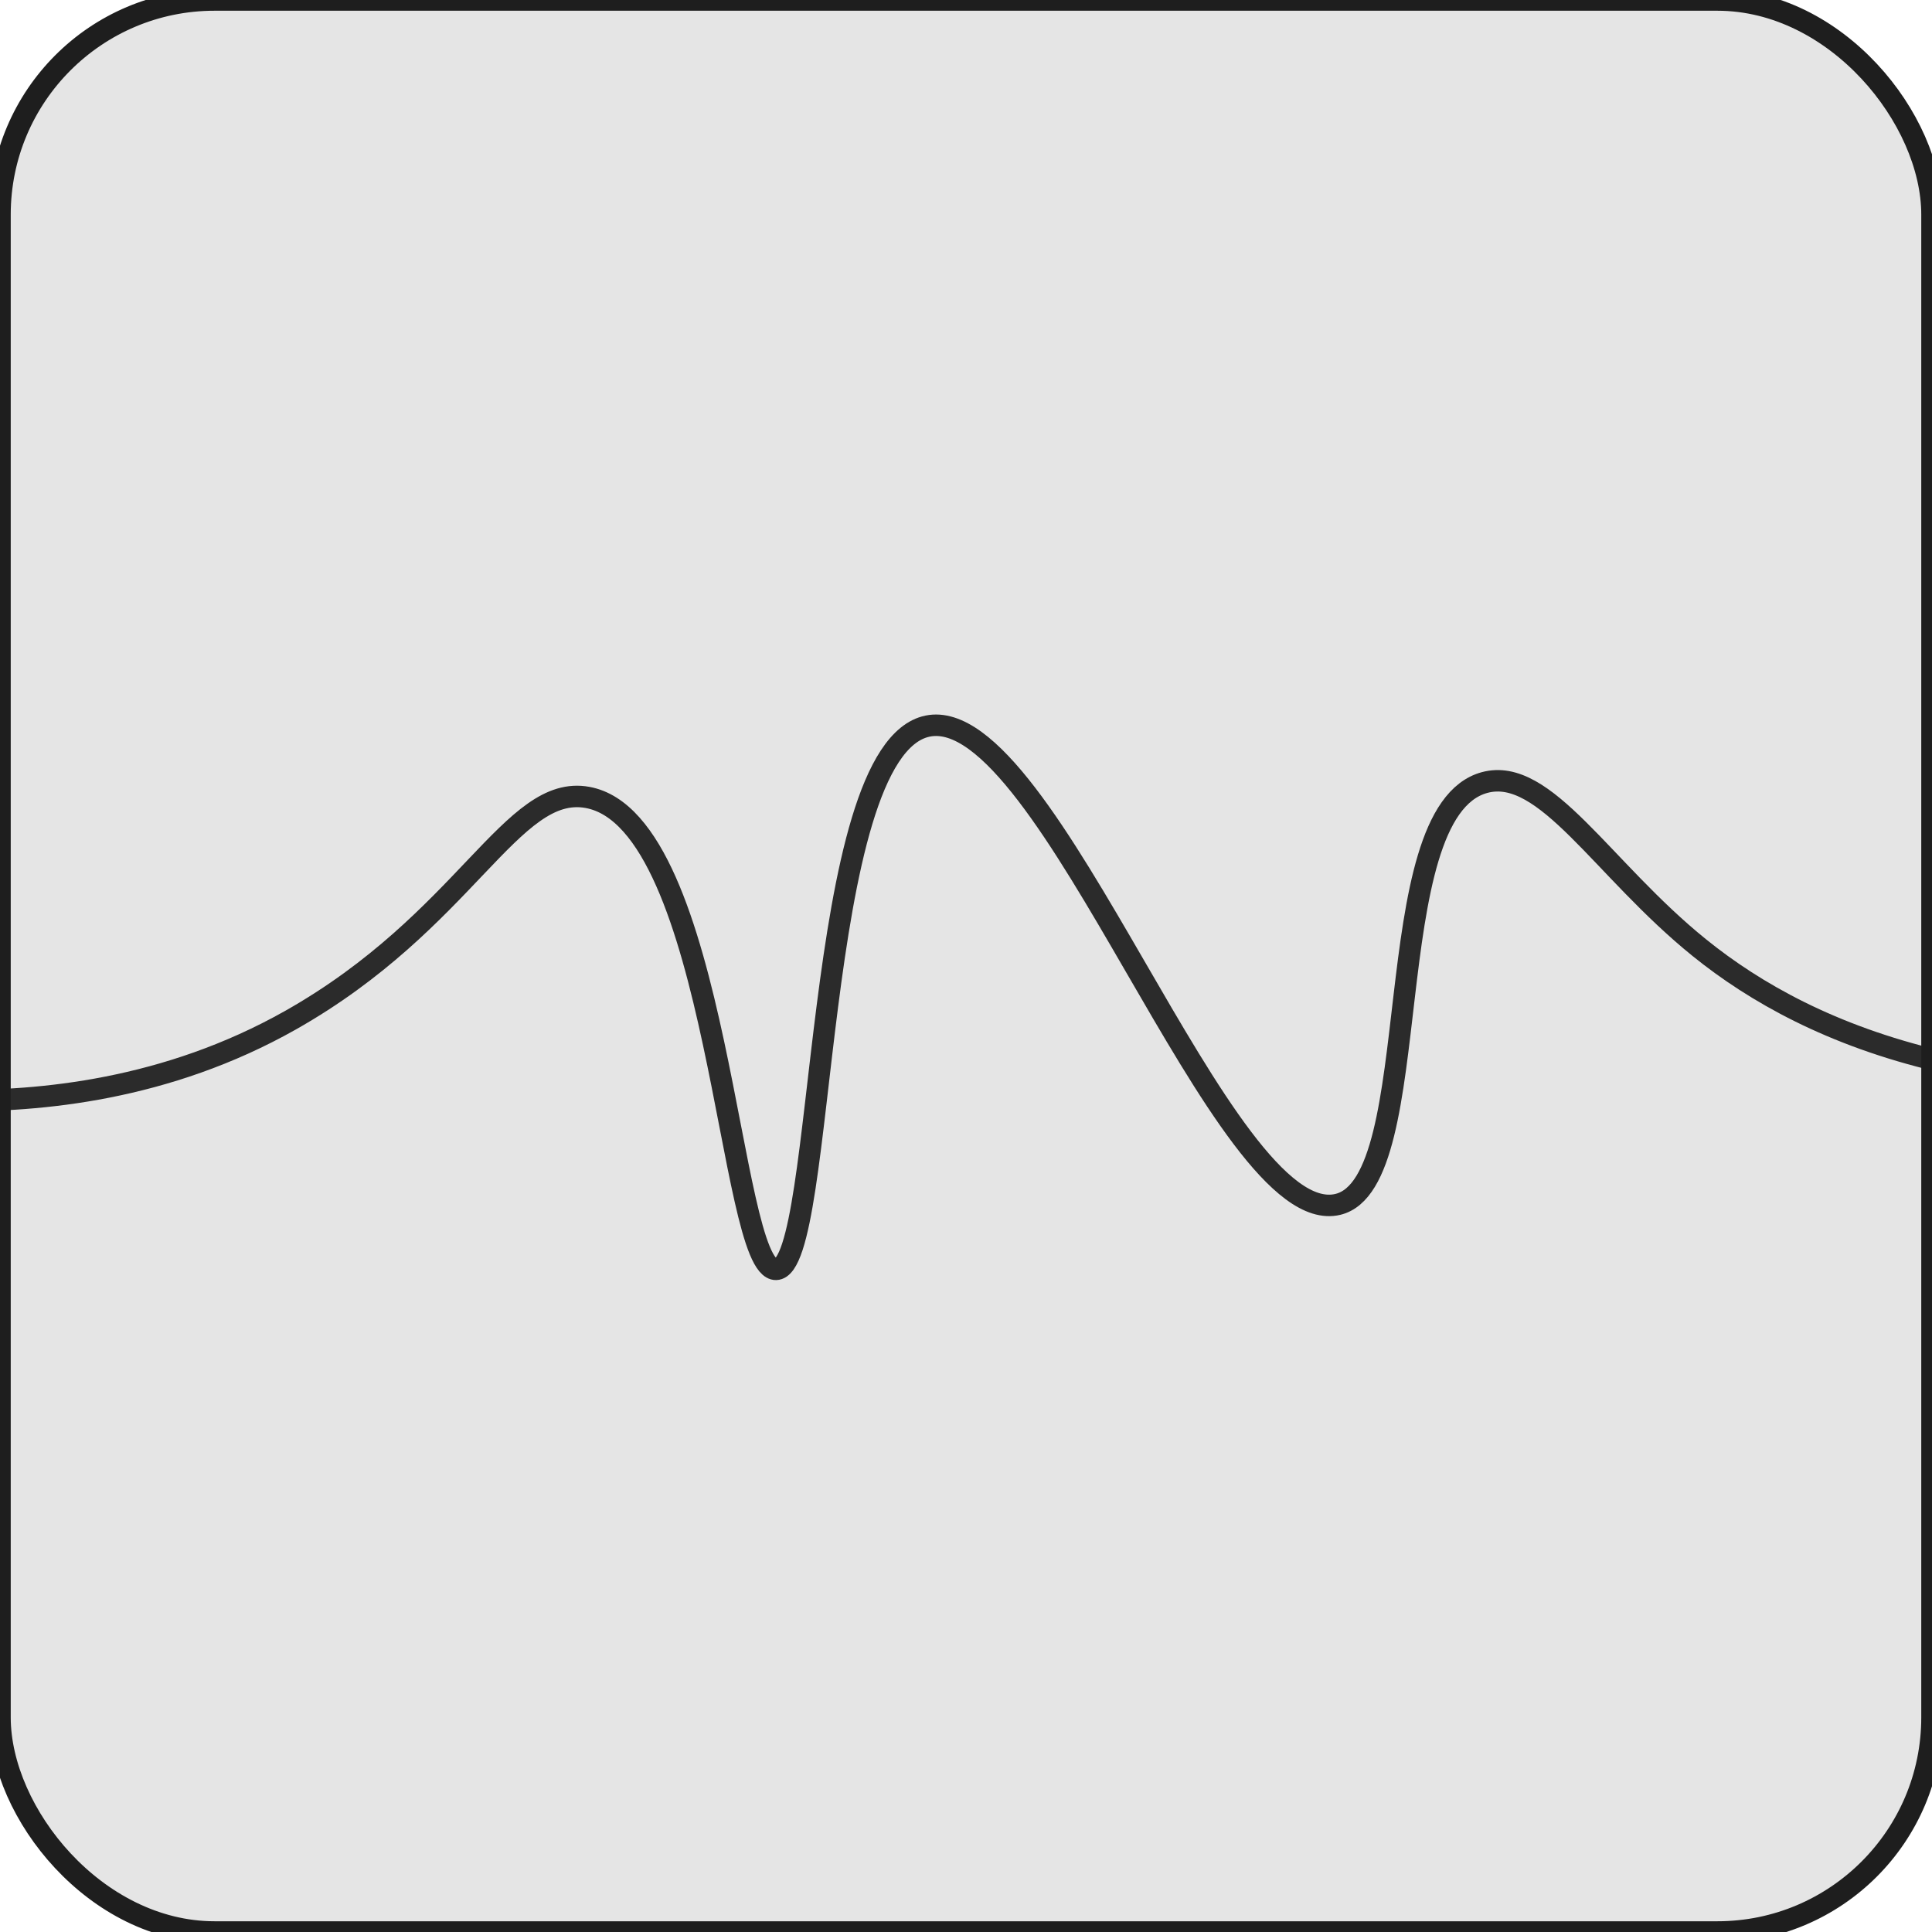 <?xml version="1.0" encoding="UTF-8"?>
<svg id="Layer_1" xmlns="http://www.w3.org/2000/svg" xmlns:xlink="http://www.w3.org/1999/xlink" version="1.1" viewBox="0 0 1080 1080">
  <!-- Generator: Adobe Illustrator 29.5.1, SVG Export Plug-In . SVG Version: 2.1.0 Build 141)  -->
  <defs>
    <style>
      .st0, .st1, .st2 {
        fill: none;
      }

      .st3 {
        fill: #e5e5e5;
      }

      .st1 {
        stroke: #1e1e1e;
      }

      .st1, .st2 {
        stroke-miterlimit: 10;
        stroke-width: 12px;
      }

      .st2 {
        stroke: #2b2b2b;
      }

      .st4 {
        clip-path: url(#clippath);
      }
    </style>
    <clipPath id="clippath">
      <rect class="st0" width="1080" height="1080" rx="131.58" ry="131.58"/>
    </clipPath>
  </defs>
  <g class="st4">
    <g>
      <rect class="st3" width="1080" height="1080"/>
      <path class="st2" d="M-27.01,615.18c49.16.72,120.05-5.75,189.33-44.85,98.15-55.42,123.68-132.31,166.08-124.57,73.8,13.48,78.92,264.53,105.42,263.81,28.49-.76,19.78-290.27,84.71-303.67,67.72-13.95,165.02,282.7,229.32,267.36,50.77-12.13,20.8-219.25,82.05-235.82,33.99-9.17,65.52,48.27,120.05,92.32,62.26,50.3,170.94,96.46,373.71,67.59"/>
    </g>
  </g>
  <rect class="st1" width="1080" height="1080" rx="119.95" ry="119.95"/>
</svg>